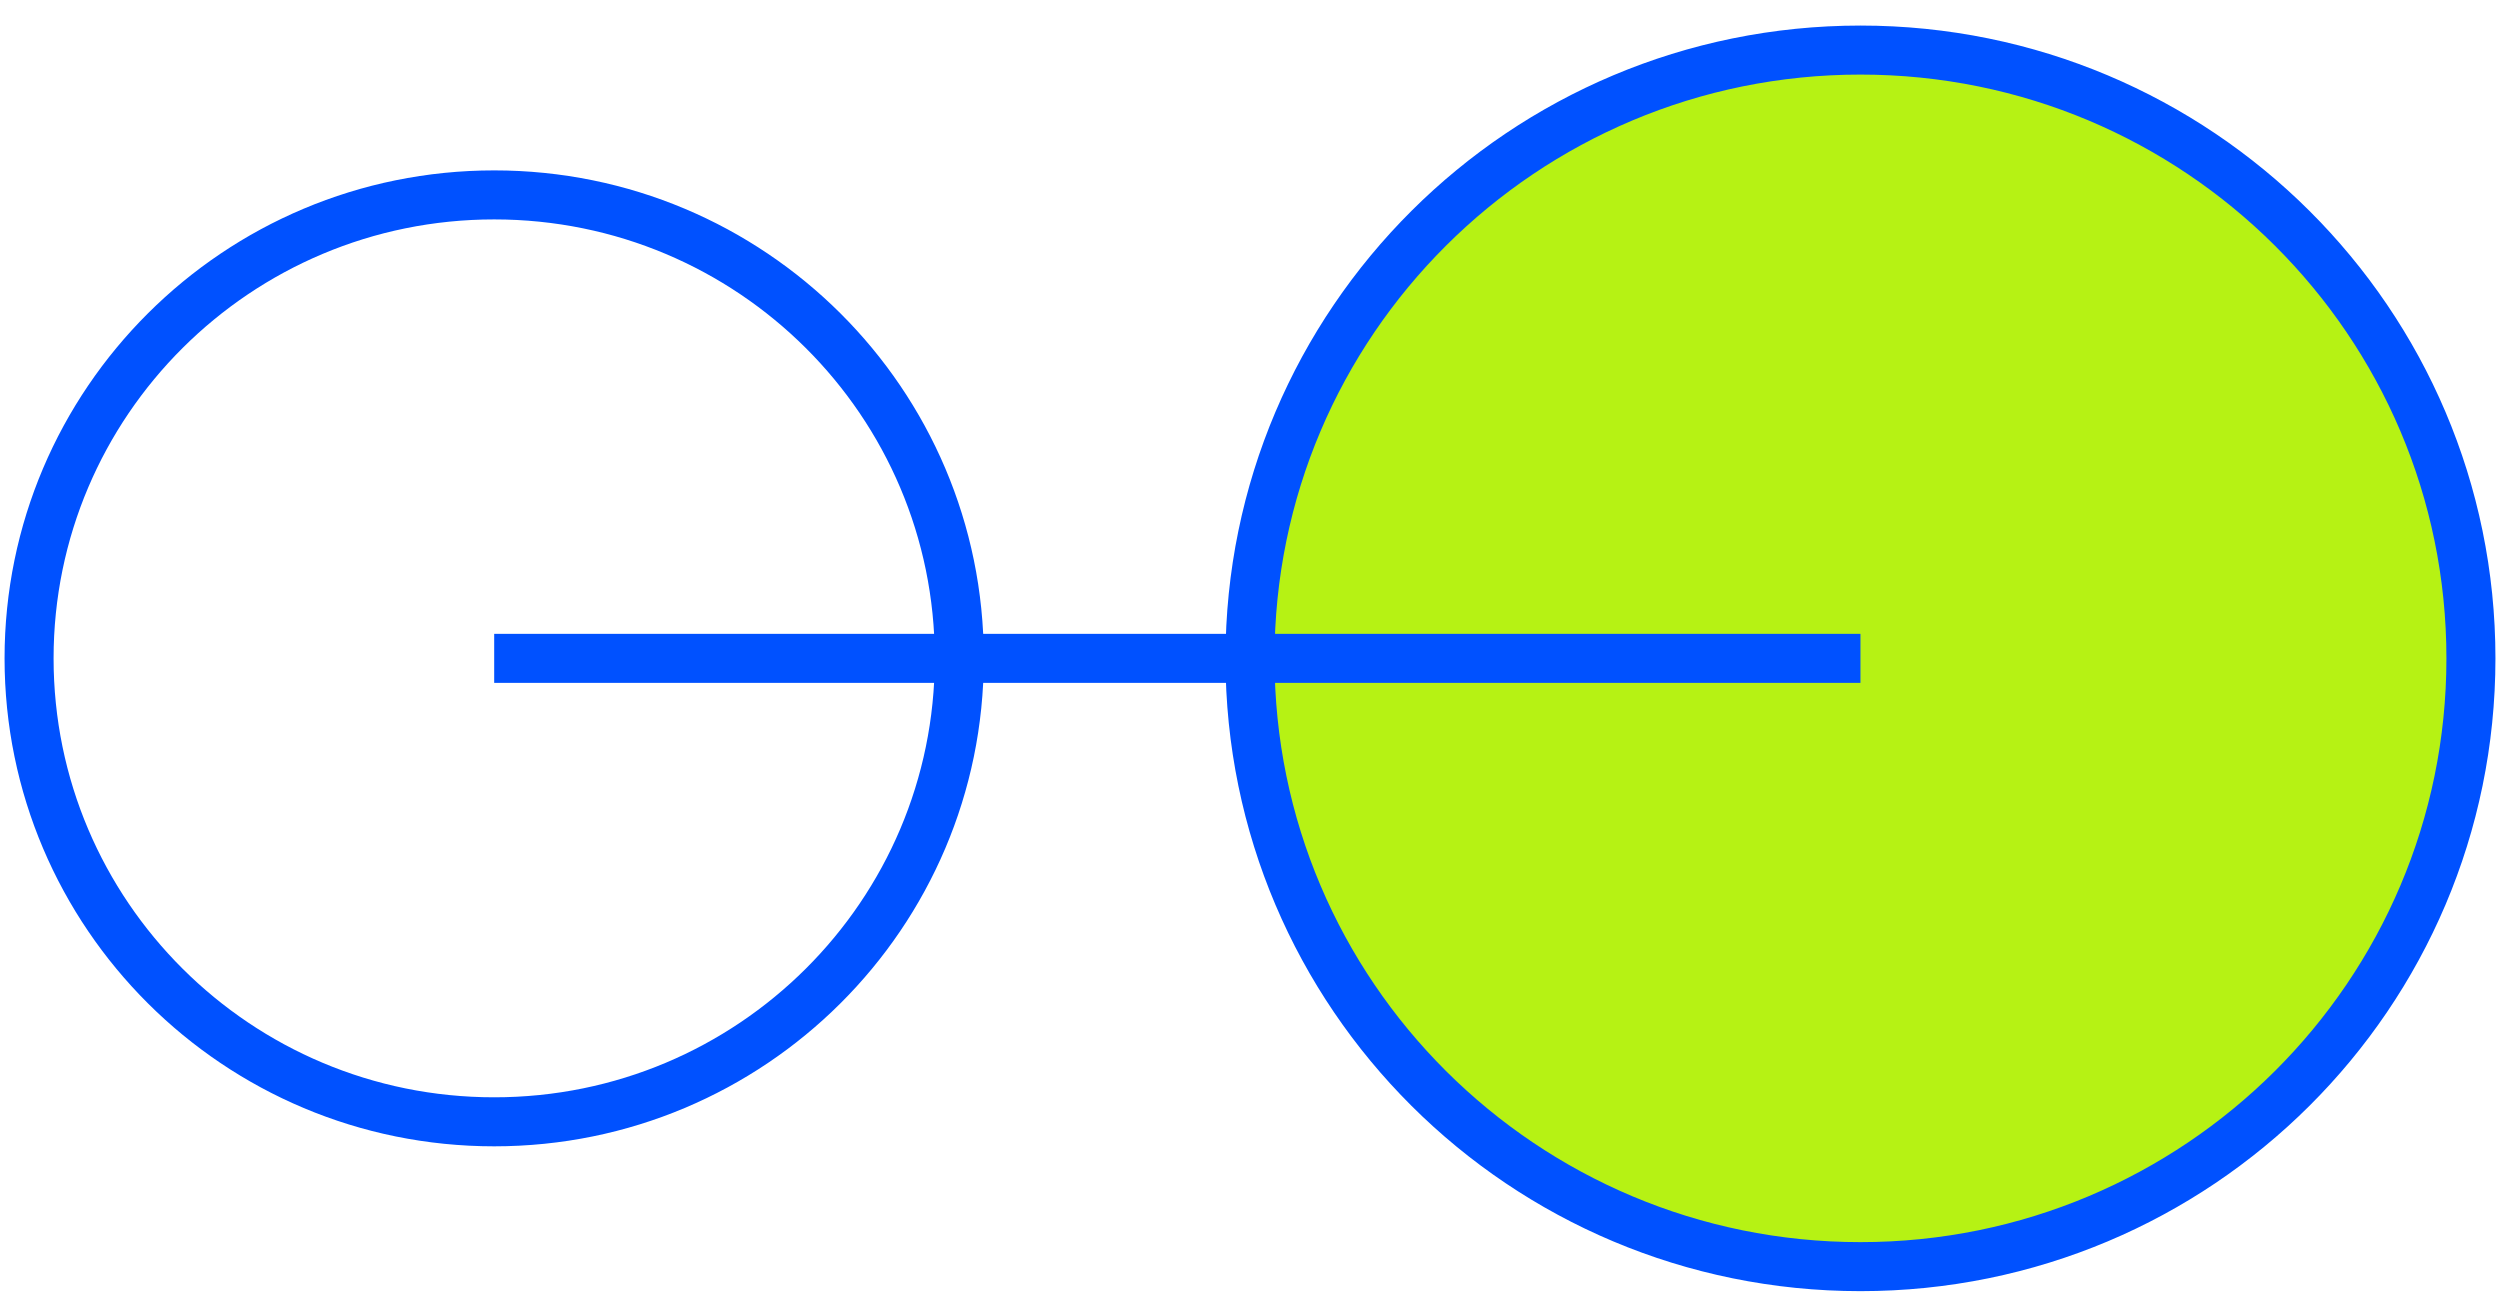 <svg width="102" height="53" viewBox="0 0 102 53" fill="none" xmlns="http://www.w3.org/2000/svg">
    <g clip-path="url(#clip0_1_289)">
        <path d="M20.163 45.77C30.643 45.77 39.139 37.304 39.139 26.861C39.139 16.418 30.643 7.952 20.163 7.952C9.682 7.952 1.186 16.418 1.186 26.861C1.186 37.304 9.682 45.77 20.163 45.77Z" stroke="#0051FF" stroke-width="2"/>
        <path d="M75.907 51.679C89.663 51.679 100.814 40.568 100.814 26.861C100.814 13.154 89.663 2.043 75.907 2.043C62.151 2.043 51 13.154 51 26.861C51 40.568 62.151 51.679 75.907 51.679Z" fill="#B6F214" stroke="#0051FF" stroke-width="2"/>
        <path d="M20.163 26.861H49.814H75.907" stroke="#0051FF" stroke-width="2"/>
    </g>
    <defs>
        <clipPath id="clip0_1_289">
            <rect width="102" height="52" fill="white" transform="translate(0 0.861)"/>
        </clipPath>
    </defs>
</svg>
